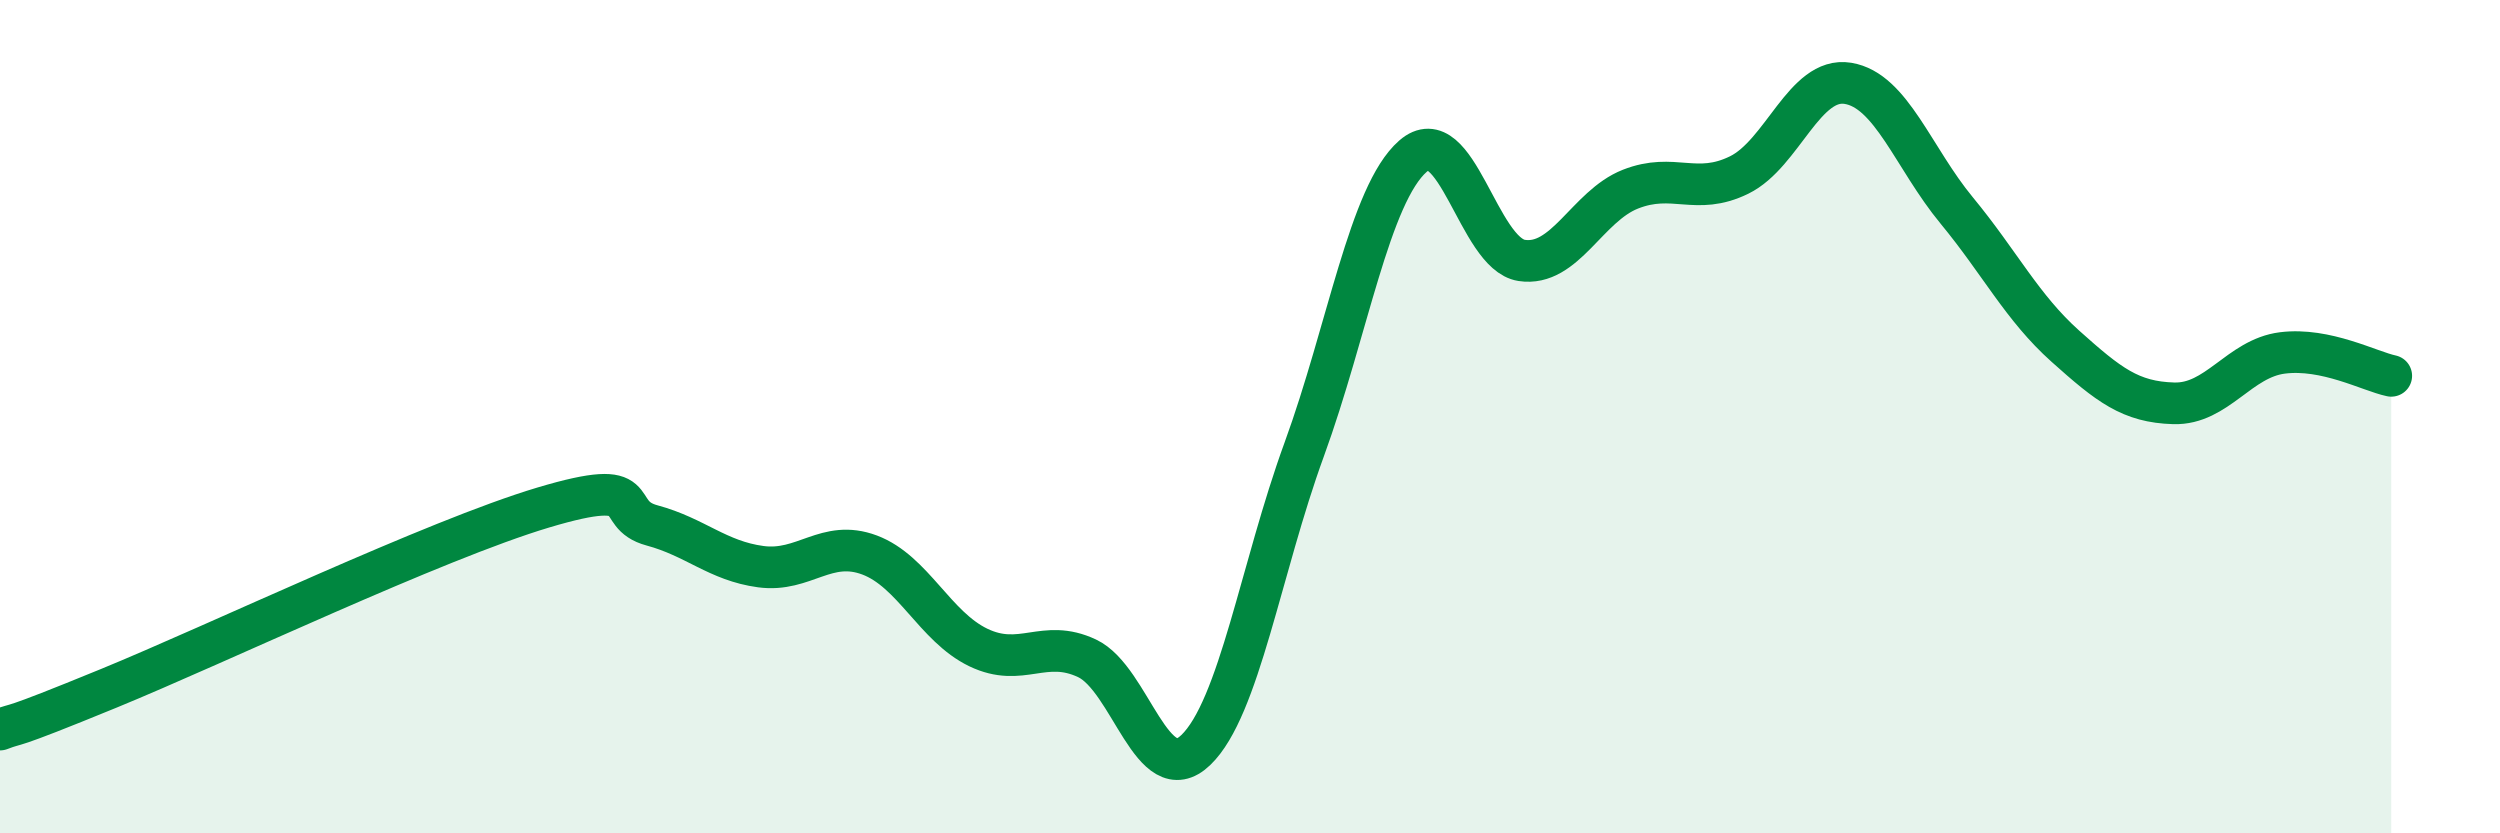 
    <svg width="60" height="20" viewBox="0 0 60 20" xmlns="http://www.w3.org/2000/svg">
      <path
        d="M 0,17.51 C 0.52,17.31 0,17.59 2.61,16.52 C 5.22,15.45 10.43,12.96 13.04,12.18 C 15.65,11.4 14.61,12.33 15.65,12.61 C 16.69,12.89 17.22,13.46 18.26,13.6 C 19.3,13.74 19.83,12.93 20.87,13.32 C 21.91,13.71 22.44,15.04 23.48,15.54 C 24.52,16.04 25.05,15.31 26.09,15.8 C 27.13,16.29 27.66,19 28.7,18 C 29.74,17 30.26,13.64 31.3,10.79 C 32.34,7.94 32.87,4.66 33.91,3.75 C 34.95,2.84 35.48,6.09 36.52,6.25 C 37.56,6.41 38.09,4.95 39.13,4.54 C 40.17,4.13 40.7,4.71 41.74,4.2 C 42.78,3.69 43.31,1.83 44.35,2 C 45.39,2.17 45.92,3.79 46.96,5.05 C 48,6.31 48.53,7.38 49.57,8.31 C 50.61,9.24 51.13,9.65 52.17,9.68 C 53.21,9.71 53.74,8.6 54.78,8.47 C 55.82,8.34 56.87,8.91 57.39,9.02L57.39 20L0 20Z"
        fill="#008740"
        opacity="0.1"
        stroke-linecap="round"
        stroke-linejoin="round"
      />
      <path
        d="M 0,17.51 C 0.52,17.31 0,17.59 2.61,16.52 C 5.22,15.45 10.43,12.96 13.04,12.18 C 15.65,11.4 14.61,12.33 15.65,12.61 C 16.69,12.89 17.22,13.46 18.26,13.6 C 19.3,13.74 19.83,12.93 20.87,13.32 C 21.91,13.71 22.44,15.04 23.48,15.54 C 24.52,16.04 25.05,15.31 26.09,15.8 C 27.13,16.29 27.66,19 28.7,18 C 29.74,17 30.26,13.64 31.3,10.79 C 32.34,7.94 32.87,4.66 33.91,3.75 C 34.95,2.84 35.48,6.09 36.52,6.25 C 37.56,6.41 38.09,4.95 39.13,4.54 C 40.17,4.13 40.7,4.71 41.74,4.2 C 42.78,3.69 43.31,1.83 44.35,2 C 45.39,2.17 45.92,3.79 46.96,5.05 C 48,6.31 48.53,7.38 49.57,8.31 C 50.61,9.24 51.13,9.65 52.17,9.68 C 53.21,9.71 53.74,8.6 54.78,8.47 C 55.82,8.34 56.87,8.91 57.39,9.02"
        stroke="#008740"
        stroke-width="1"
        fill="none"
        stroke-linecap="round"
        stroke-linejoin="round"
      />
    </svg>
  